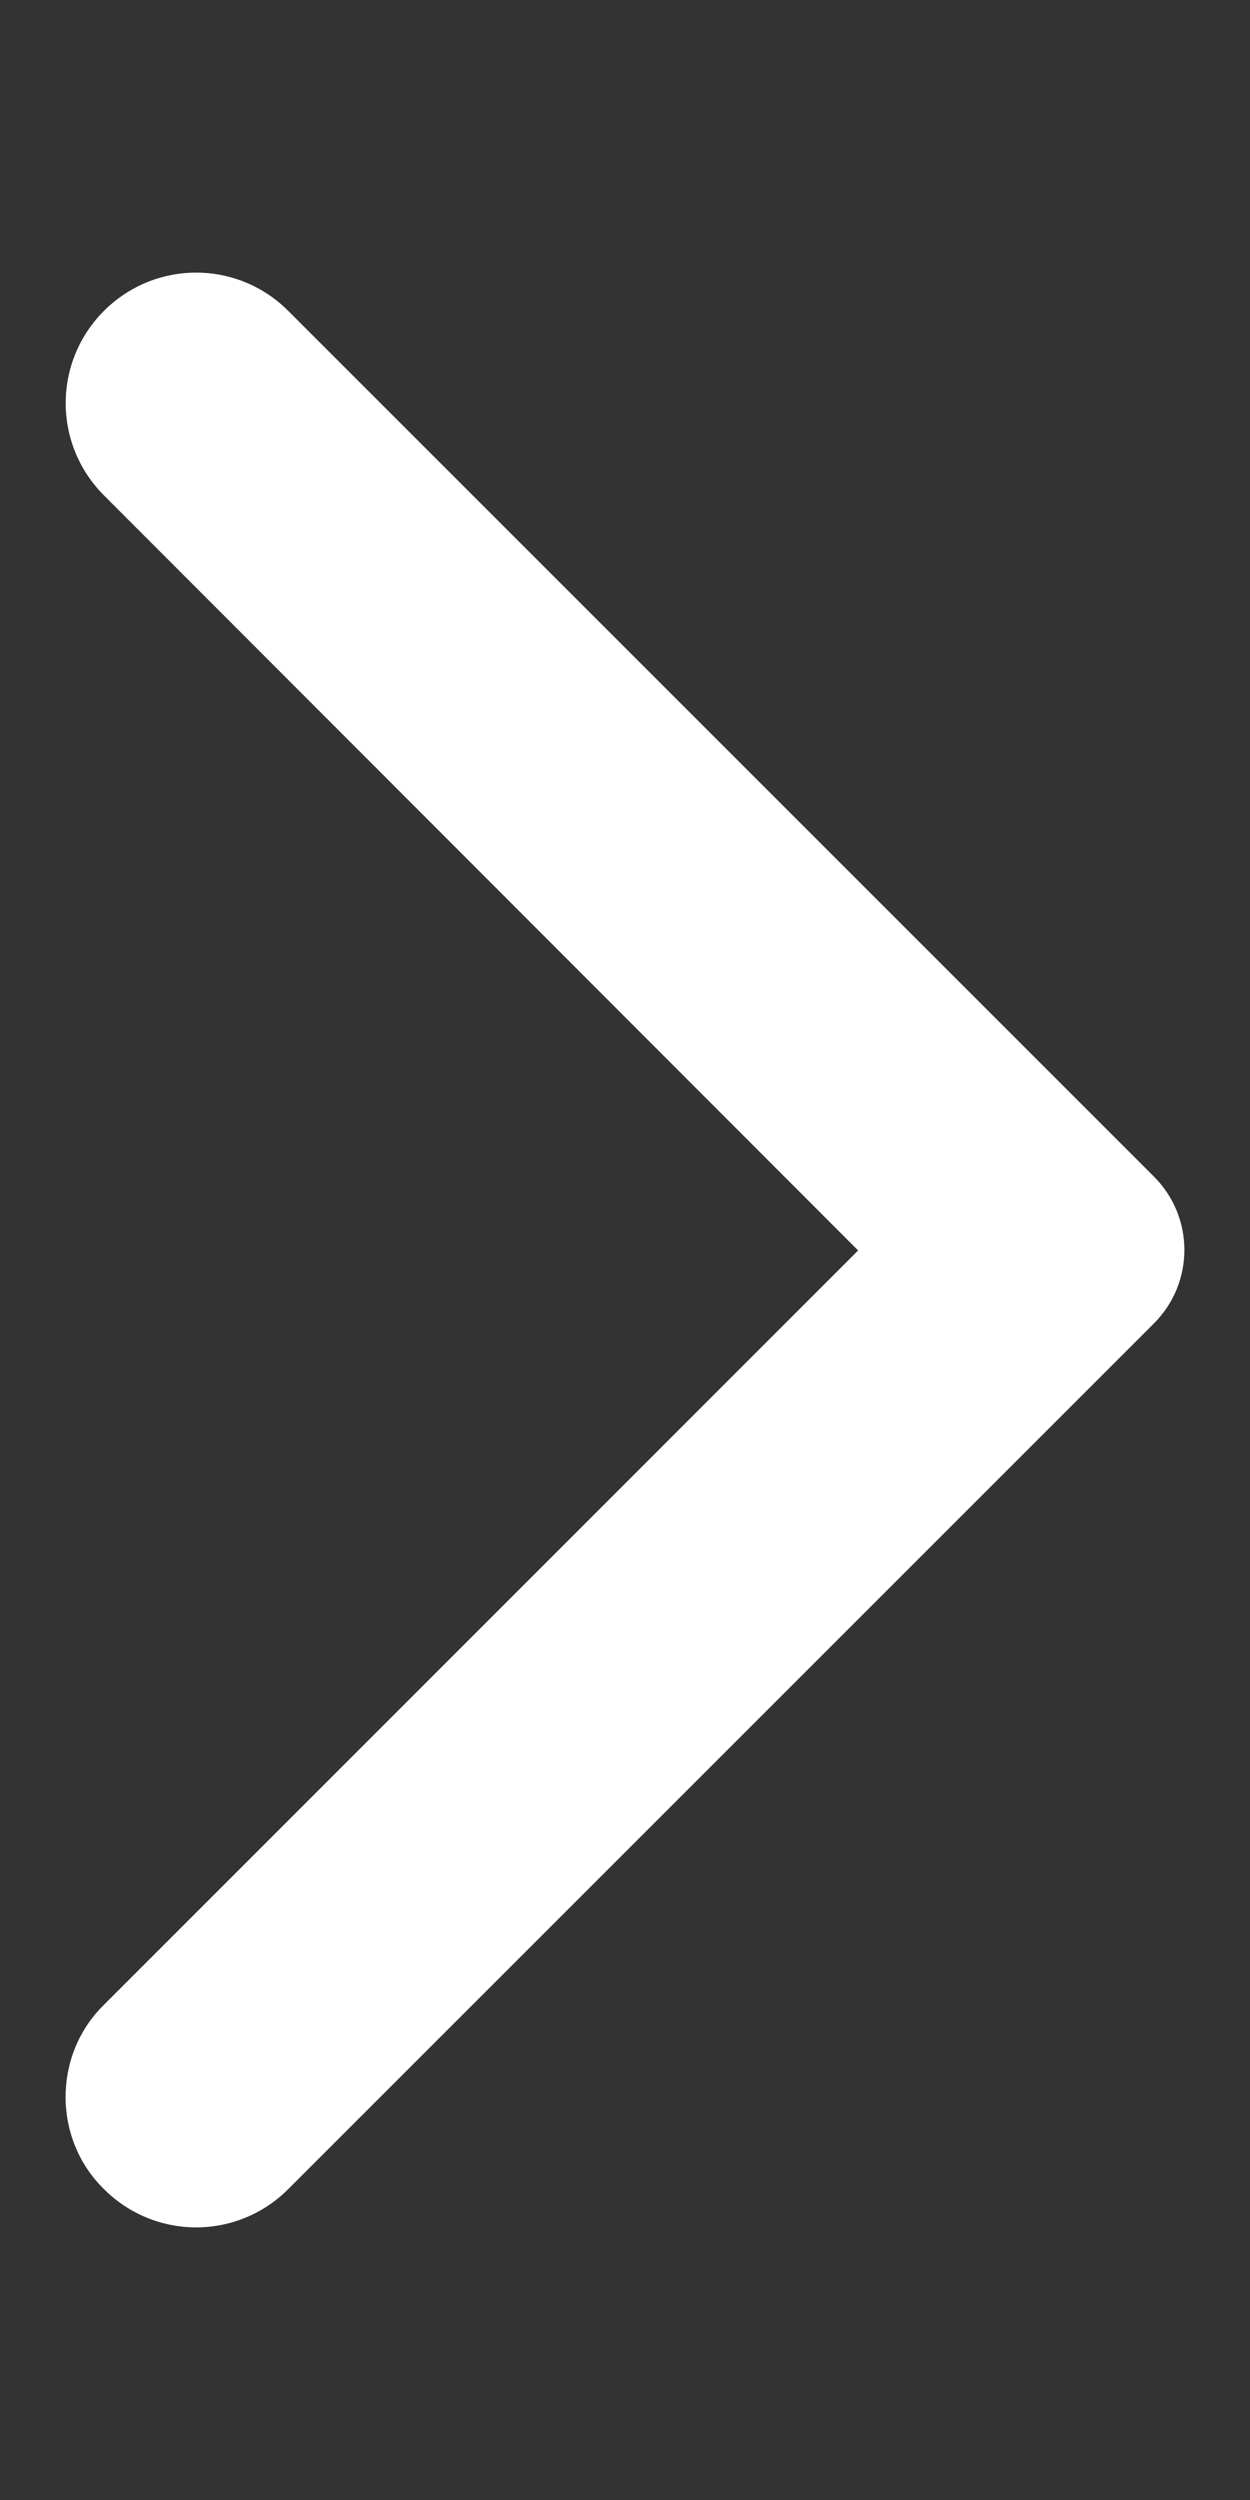 <svg width="8" height="16" viewBox="0 0 8 16" fill="none" xmlns="http://www.w3.org/2000/svg">
<rect x="0" y="0" width="8" height="16" fill="#333333" stroke="none"/>
<path d="M0.665 14.01C0.992 14.337 1.519 14.337 1.845 14.01L7.385 8.47C7.645 8.21 7.645 7.79 7.385 7.53L1.845 1.99C1.519 1.663 0.992 1.663 0.665 1.99C0.339 2.317 0.339 2.843 0.665 3.17L5.492 8.003L0.659 12.837C0.339 13.157 0.339 13.69 0.665 14.01Z" fill="white"/>
</svg>
